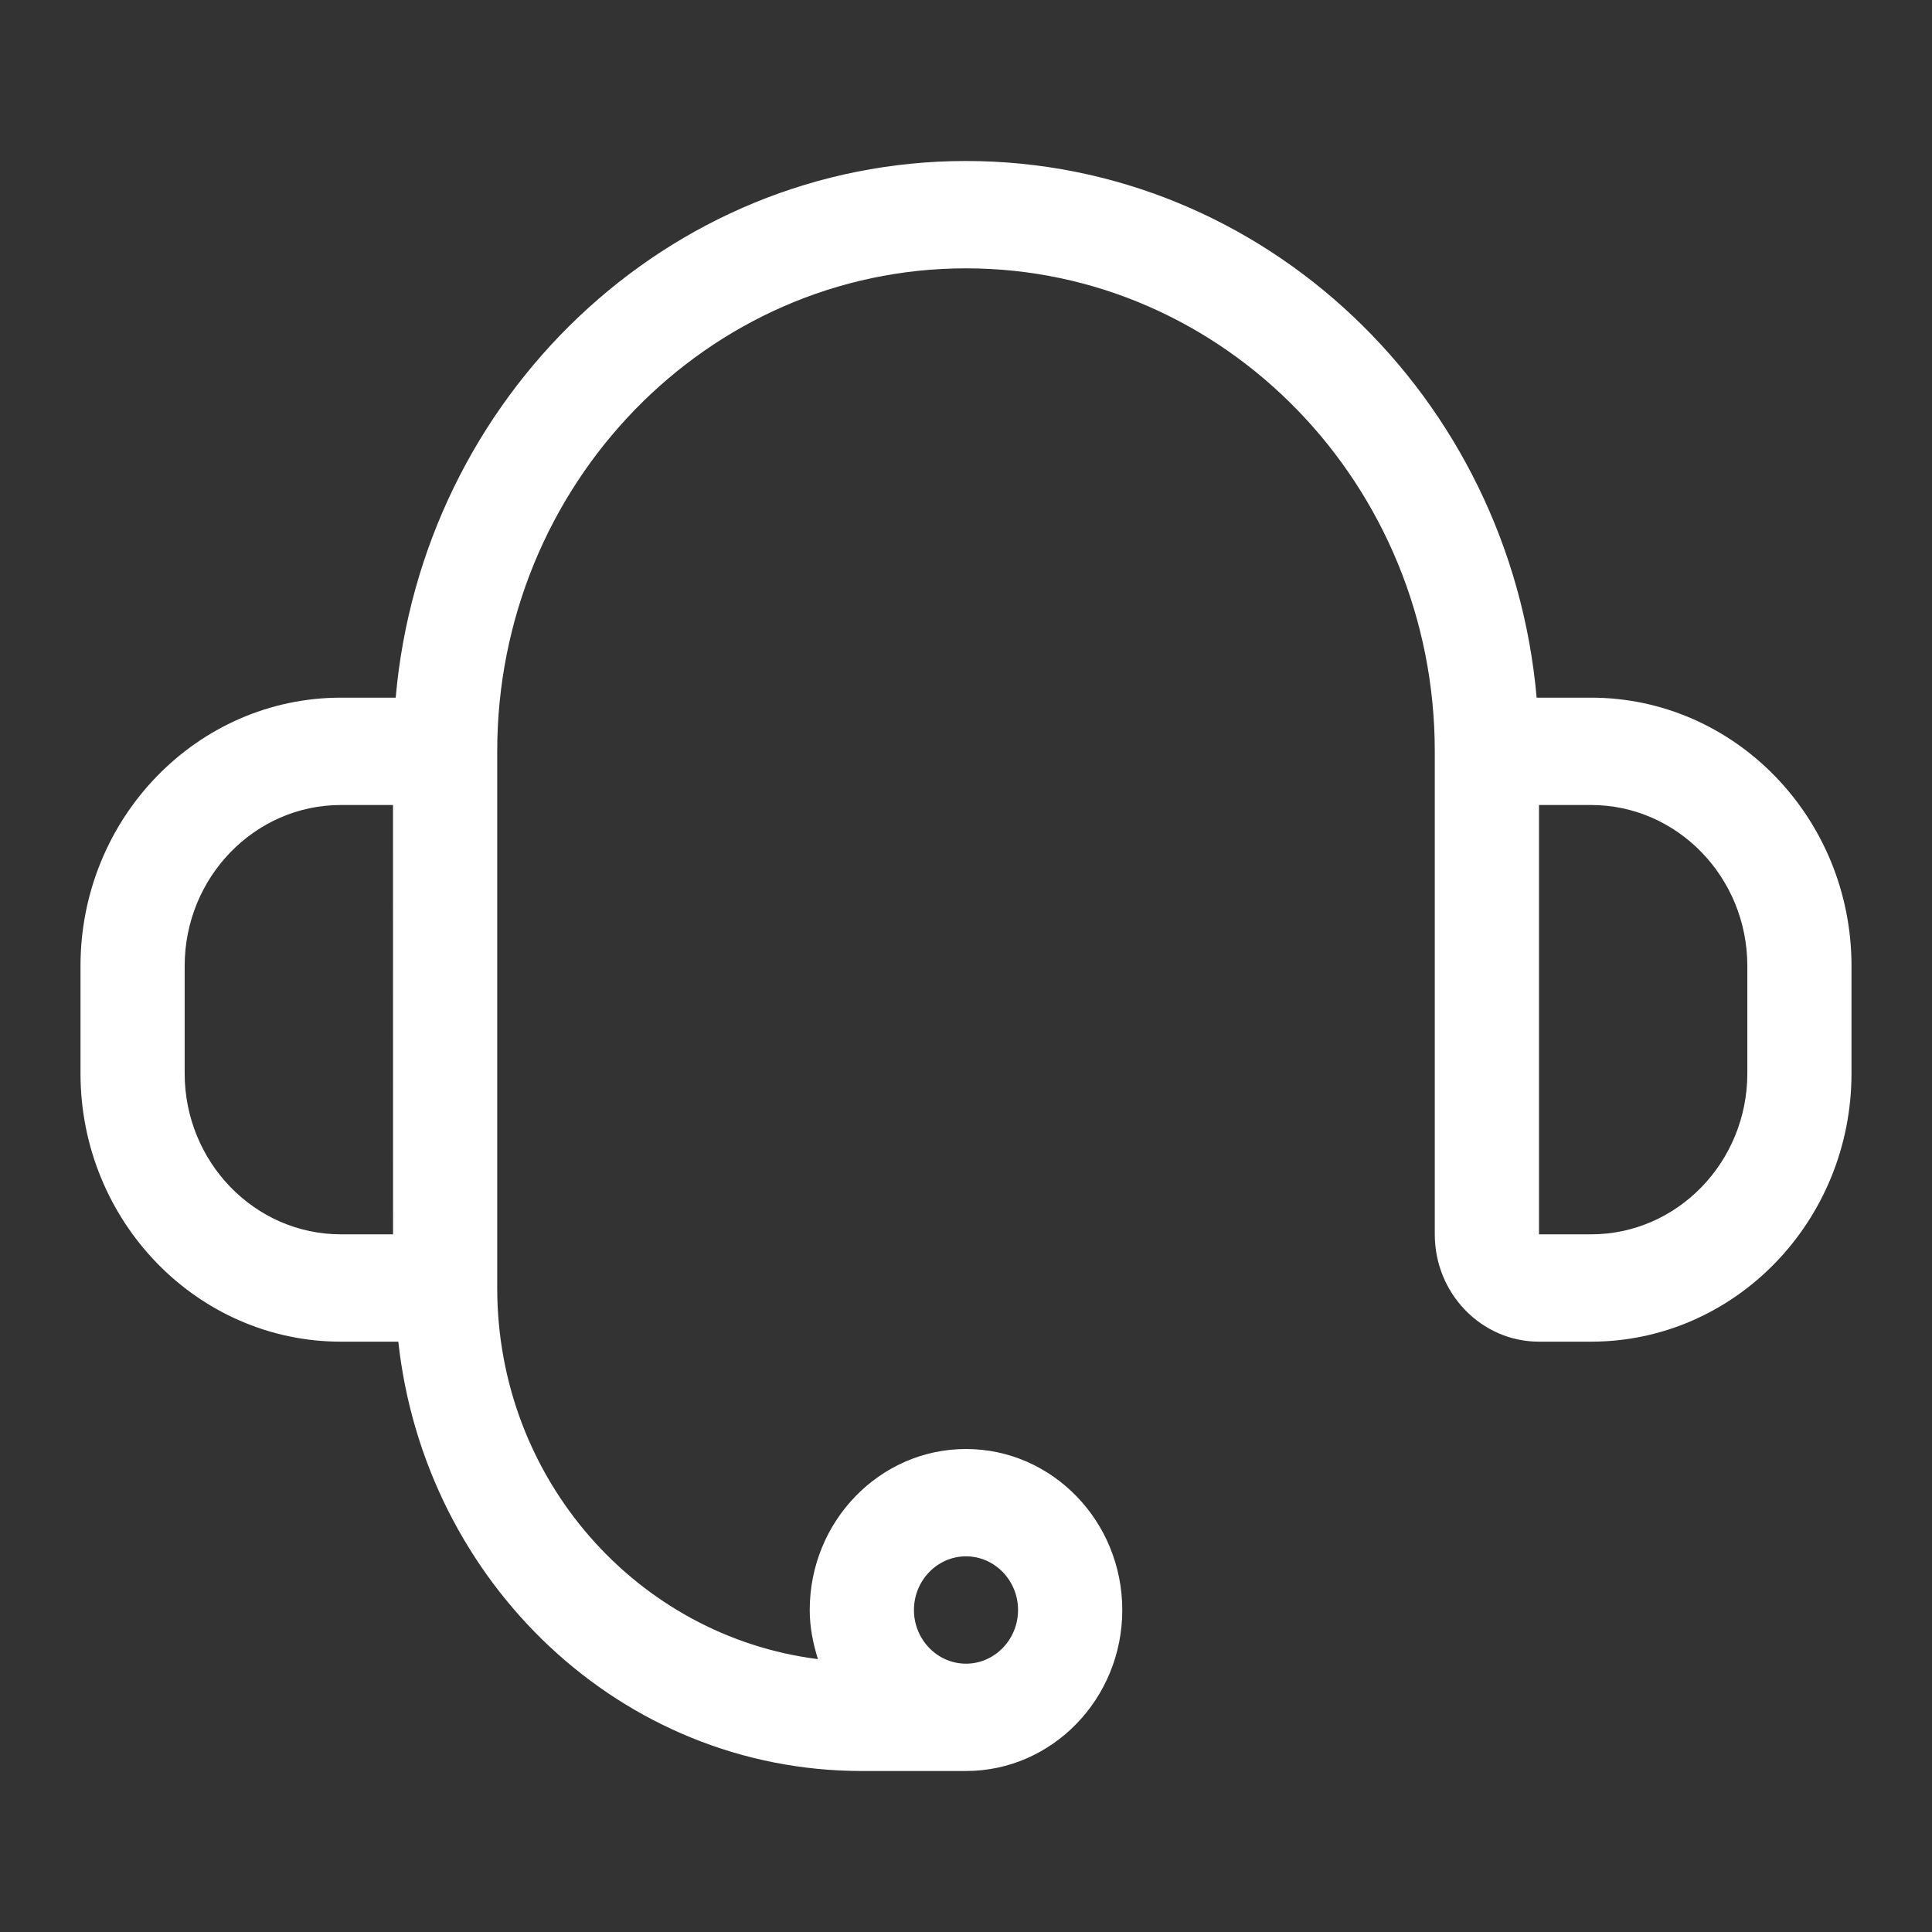 <svg xmlns="http://www.w3.org/2000/svg" width="36" height="36" fill="none"><rect width="100%" height="100%" fill="#333333" stroke="none"/><path fill="#fff" d="M29.647 13h-1.014C28.142 7.4 23.56 3 18 3S7.866 7.403 7.373 13h-1.02C3.676 13 1.5 15.242 1.5 18v2c0 2.758 2.176 5 4.853 5h1.069c.49 4.488 4.152 8 8.637 8H18c1.606 0 2.912-1.346 2.912-3S19.606 27 18 27s-2.912 1.346-2.912 3c0 .321.062.625.153.915-3.357-.422-5.976-3.344-5.976-6.915V14c0-4.963 3.918-9 8.735-9s8.735 4.037 8.735 9v9c0 1.104.87 2 1.942 2h.97c2.677 0 4.853-2.242 4.853-5v-2c0-2.758-2.176-5-4.853-5M7.324 23h-.971c-1.606 0-2.912-1.346-2.912-3v-2c0-1.654 1.306-3 2.912-3h.97zM18 29c.535 0 .97.45.97 1s-.435 1-.97 1-.97-.45-.97-1 .435-1 .97-1m14.559-9c0 1.654-1.306 3-2.912 3h-.97v-8h.97c1.606 0 2.912 1.346 2.912 3z"/></svg>